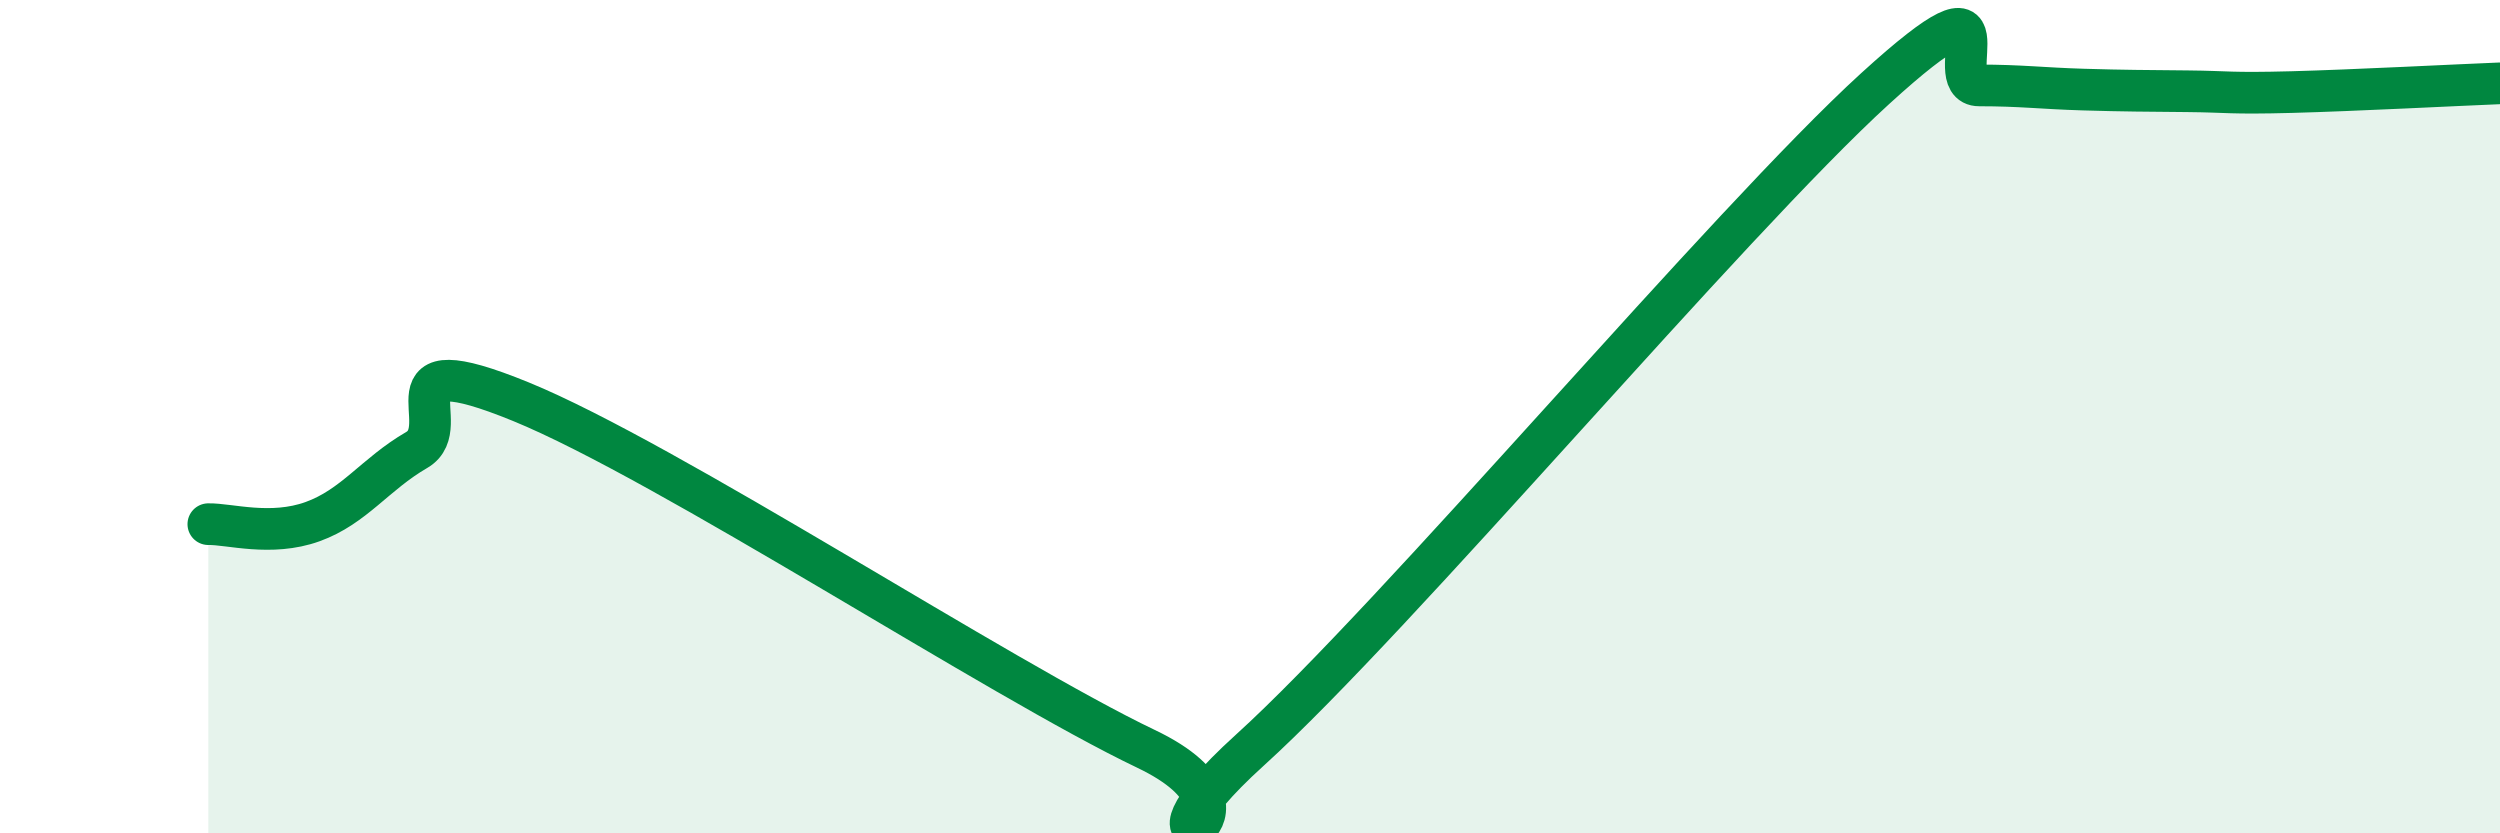 
    <svg width="60" height="20" viewBox="0 0 60 20" xmlns="http://www.w3.org/2000/svg">
      <path
        d="M 5,12.58 C 5.5,12.57 6.5,12.88 7.5,12.52 C 8.5,12.16 9,11.38 10,10.8 C 11,10.22 9,8.21 12.5,9.64 C 16,11.07 24,16.3 27.5,17.97 C 31,19.64 26.5,21.17 30,18 C 33.5,14.83 41.5,5.32 45,2.13 C 48.5,-1.06 46.5,2.05 47.5,2.05 C 48.5,2.05 49,2.12 50,2.15 C 51,2.18 51.5,2.18 52.5,2.19 C 53.5,2.2 53.5,2.25 55,2.21 C 56.5,2.17 59,2.04 60,2L60 20L5 20Z"
        fill="#008740"
        opacity="0.1"
        stroke-linecap="round"
        stroke-linejoin="round"
      />
      <path
        d="M 5,12.58 C 5.5,12.57 6.5,12.88 7.5,12.52 C 8.5,12.16 9,11.38 10,10.8 C 11,10.22 9,8.21 12.5,9.64 C 16,11.07 24,16.3 27.5,17.97 C 31,19.64 26.5,21.17 30,18 C 33.5,14.83 41.5,5.32 45,2.13 C 48.5,-1.06 46.5,2.05 47.5,2.05 C 48.5,2.05 49,2.12 50,2.15 C 51,2.18 51.5,2.18 52.5,2.19 C 53.5,2.2 53.5,2.25 55,2.21 C 56.5,2.17 59,2.04 60,2"
        stroke="#008740"
        stroke-width="1"
        fill="none"
        stroke-linecap="round"
        stroke-linejoin="round"
      />
    </svg>
  